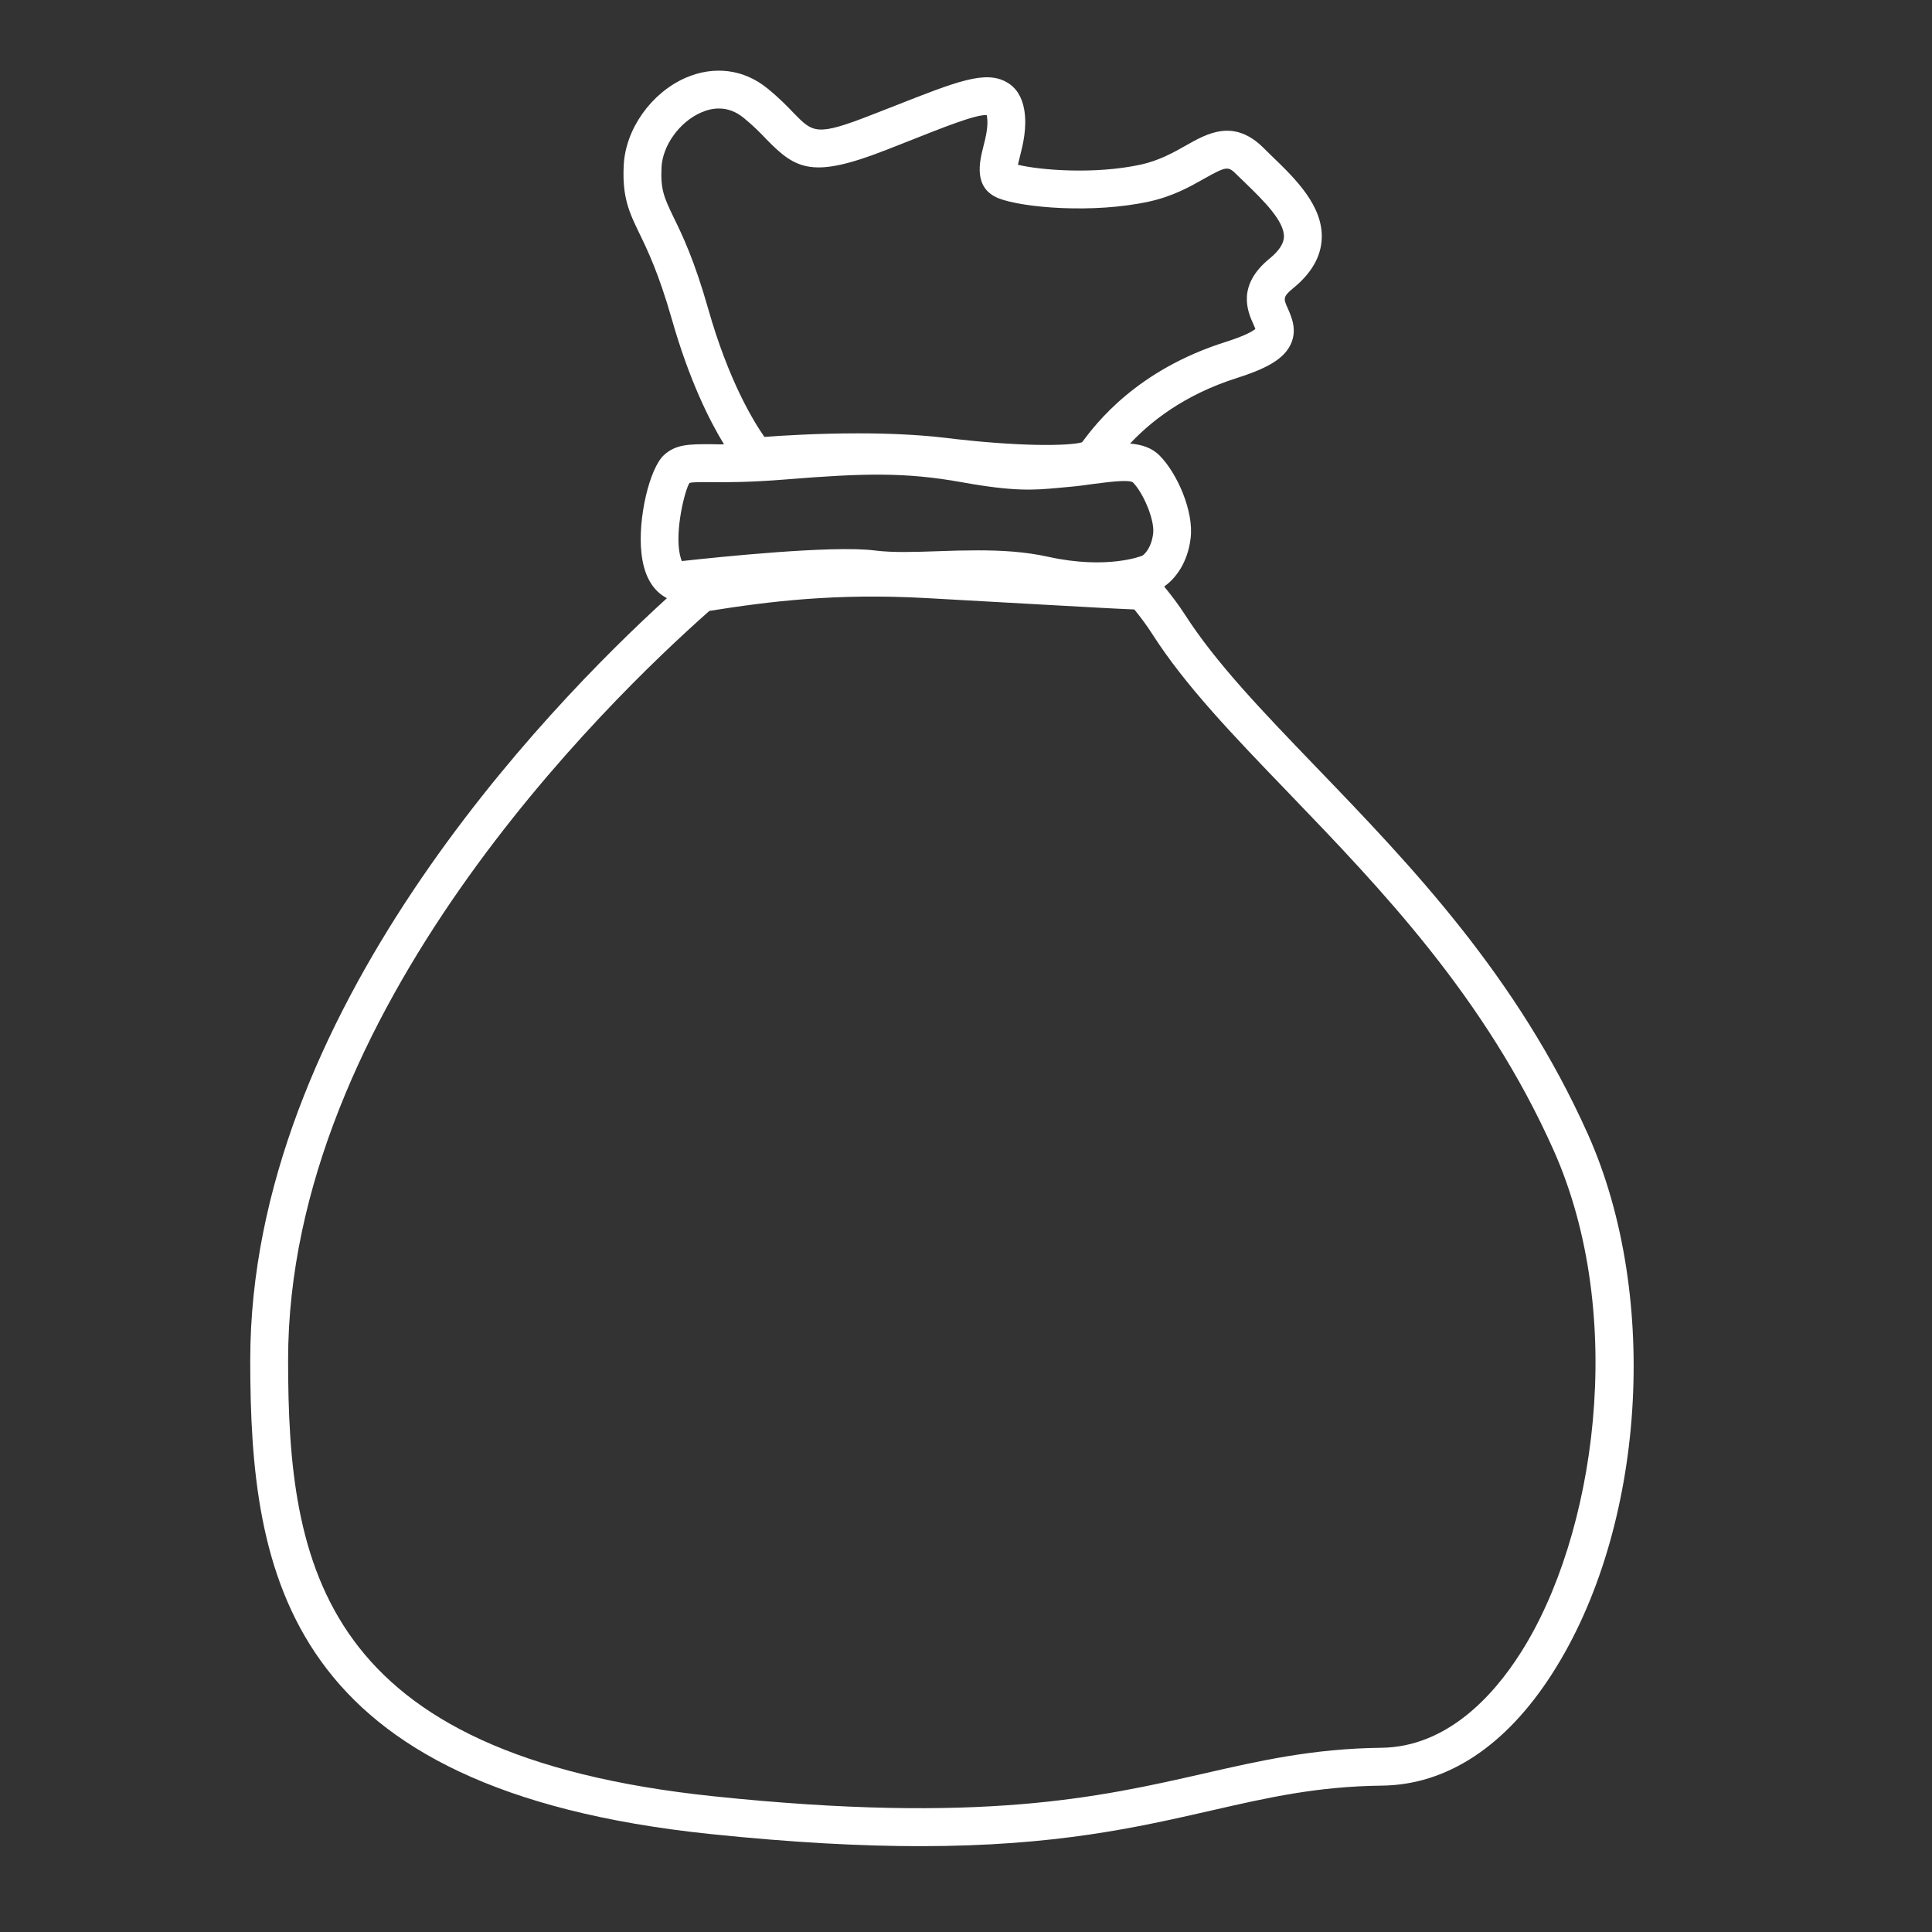 <svg xmlns="http://www.w3.org/2000/svg" xmlns:xlink="http://www.w3.org/1999/xlink" width="62" viewBox="0 0 46.5 46.5" height="62" preserveAspectRatio="xMidYMid meet"><rect x="0" y="0" width="46.5" height="46.5" fill="#333333" stroke="none"/><defs><clipPath id="e1214a8235"><path d="M 6.016 1.566 L 40 1.566 L 40 44.605 L 6.016 44.605 Z M 6.016 1.566 " clip-rule="nonzero"></path></clipPath></defs><g clip-path="url(#e1214a8235)"><path fill="#ffffff" d="M 36.594 39.789 C 35.938 40.82 34.82 42.047 33.25 42.066 C 31.594 42.086 30.316 42.379 28.965 42.688 C 26.457 43.258 23.613 43.906 17.18 43.234 C 7.719 42.246 6.934 37.703 6.934 32.734 C 6.934 24.344 14.566 16.918 17.074 14.703 C 18.504 14.477 20.098 14.273 22.297 14.395 L 25.078 14.551 C 26.277 14.617 26.738 14.645 27.285 14.668 C 27.289 14.668 27.293 14.668 27.301 14.668 C 27.469 14.875 27.613 15.07 27.742 15.273 C 28.539 16.516 29.688 17.707 31.02 19.09 C 33.238 21.395 35.75 24.004 37.391 27.68 C 39.18 31.688 38.391 36.984 36.594 39.789 Z M 16.594 11.625 C 16.648 11.602 16.883 11.602 17.109 11.605 C 17.484 11.609 18.055 11.609 18.918 11.539 C 20.793 11.387 21.793 11.363 23.141 11.605 C 24.418 11.836 24.887 11.797 25.477 11.742 L 25.727 11.719 C 25.918 11.703 26.117 11.676 26.316 11.648 C 26.629 11.609 27.152 11.535 27.266 11.609 C 27.512 11.855 27.797 12.512 27.754 12.844 C 27.711 13.199 27.535 13.352 27.492 13.375 C 27.484 13.379 26.656 13.715 25.234 13.402 C 24.672 13.277 24.094 13.246 23.539 13.246 C 23.215 13.246 22.895 13.254 22.594 13.266 C 22.031 13.285 21.5 13.305 21.062 13.25 C 20.035 13.117 17.234 13.414 16.41 13.504 C 16.395 13.469 16.379 13.418 16.363 13.348 C 16.238 12.758 16.488 11.785 16.594 11.625 Z M 16.207 5.219 C 15.984 4.754 15.895 4.562 15.922 4.023 C 15.949 3.5 16.355 2.938 16.867 2.711 C 17.125 2.594 17.516 2.523 17.898 2.836 C 18.133 3.027 18.305 3.203 18.453 3.359 C 19.168 4.094 19.578 4.293 21.328 3.609 L 21.883 3.391 C 22.672 3.078 23.488 2.75 23.75 2.77 C 23.75 2.777 23.75 2.785 23.754 2.793 C 23.793 3.035 23.727 3.297 23.664 3.543 C 23.578 3.887 23.418 4.527 24.035 4.773 C 24.613 5 26.312 5.145 27.652 4.852 C 28.23 4.727 28.652 4.488 28.988 4.297 C 29.531 3.992 29.562 4 29.766 4.203 L 29.988 4.418 C 30.402 4.82 30.918 5.324 30.902 5.707 C 30.895 5.867 30.781 6.039 30.562 6.219 C 29.754 6.875 30.031 7.504 30.168 7.805 C 30.18 7.836 30.203 7.883 30.215 7.918 C 30.152 7.969 29.977 8.078 29.508 8.227 C 27.348 8.906 26.375 10.203 26.055 10.629 L 26.043 10.645 C 25.738 10.734 24.543 10.758 22.727 10.535 C 22.062 10.457 21.328 10.43 20.648 10.43 C 19.676 10.43 18.812 10.484 18.398 10.516 C 18.141 10.148 17.539 9.176 17.043 7.426 C 16.711 6.258 16.422 5.656 16.207 5.219 Z M 38.223 27.309 C 36.516 23.488 33.945 20.816 31.676 18.461 C 30.379 17.113 29.258 15.949 28.512 14.781 C 28.367 14.559 28.203 14.34 28.02 14.117 C 28.293 13.926 28.586 13.543 28.656 12.957 C 28.738 12.309 28.332 11.391 27.914 10.969 C 27.727 10.777 27.48 10.699 27.199 10.676 C 27.66 10.184 28.461 9.512 29.781 9.094 C 30.543 8.852 30.914 8.617 31.07 8.277 C 31.223 7.938 31.086 7.633 31 7.434 C 30.887 7.184 30.871 7.145 31.137 6.926 C 31.566 6.574 31.793 6.176 31.812 5.746 C 31.848 4.953 31.168 4.293 30.621 3.766 L 30.41 3.559 C 29.695 2.848 29.055 3.211 28.539 3.504 C 28.242 3.672 27.902 3.863 27.461 3.961 C 26.332 4.207 25 4.09 24.5 3.965 C 24.516 3.902 24.531 3.828 24.547 3.77 C 24.621 3.477 24.723 3.074 24.652 2.641 C 24.598 2.332 24.457 2.105 24.227 1.977 C 23.715 1.688 23.035 1.957 21.547 2.543 L 20.996 2.758 C 19.652 3.285 19.57 3.199 19.105 2.723 C 18.949 2.559 18.75 2.355 18.477 2.133 C 17.906 1.664 17.184 1.574 16.496 1.875 C 15.668 2.242 15.055 3.109 15.012 3.977 C 14.973 4.75 15.145 5.113 15.387 5.613 C 15.586 6.023 15.855 6.582 16.168 7.676 C 16.59 9.16 17.082 10.133 17.426 10.695 C 17.309 10.695 17.207 10.695 17.117 10.691 C 16.59 10.691 16.27 10.688 15.98 10.953 C 15.629 11.277 15.348 12.488 15.438 13.305 C 15.492 13.824 15.684 14.184 16.012 14.375 L 16.051 14.398 C 13.125 17.062 6.023 24.402 6.023 32.734 C 6.023 37.922 6.879 43.074 17.086 44.141 C 19.074 44.348 20.73 44.434 22.145 44.434 C 25.402 44.434 27.367 43.984 29.164 43.574 C 30.527 43.262 31.703 42.996 33.258 42.977 C 34.824 42.961 36.242 42.027 37.359 40.281 C 39.598 36.793 39.965 31.215 38.223 27.309 " fill-opacity="1" fill-rule="nonzero"></path></g></svg>